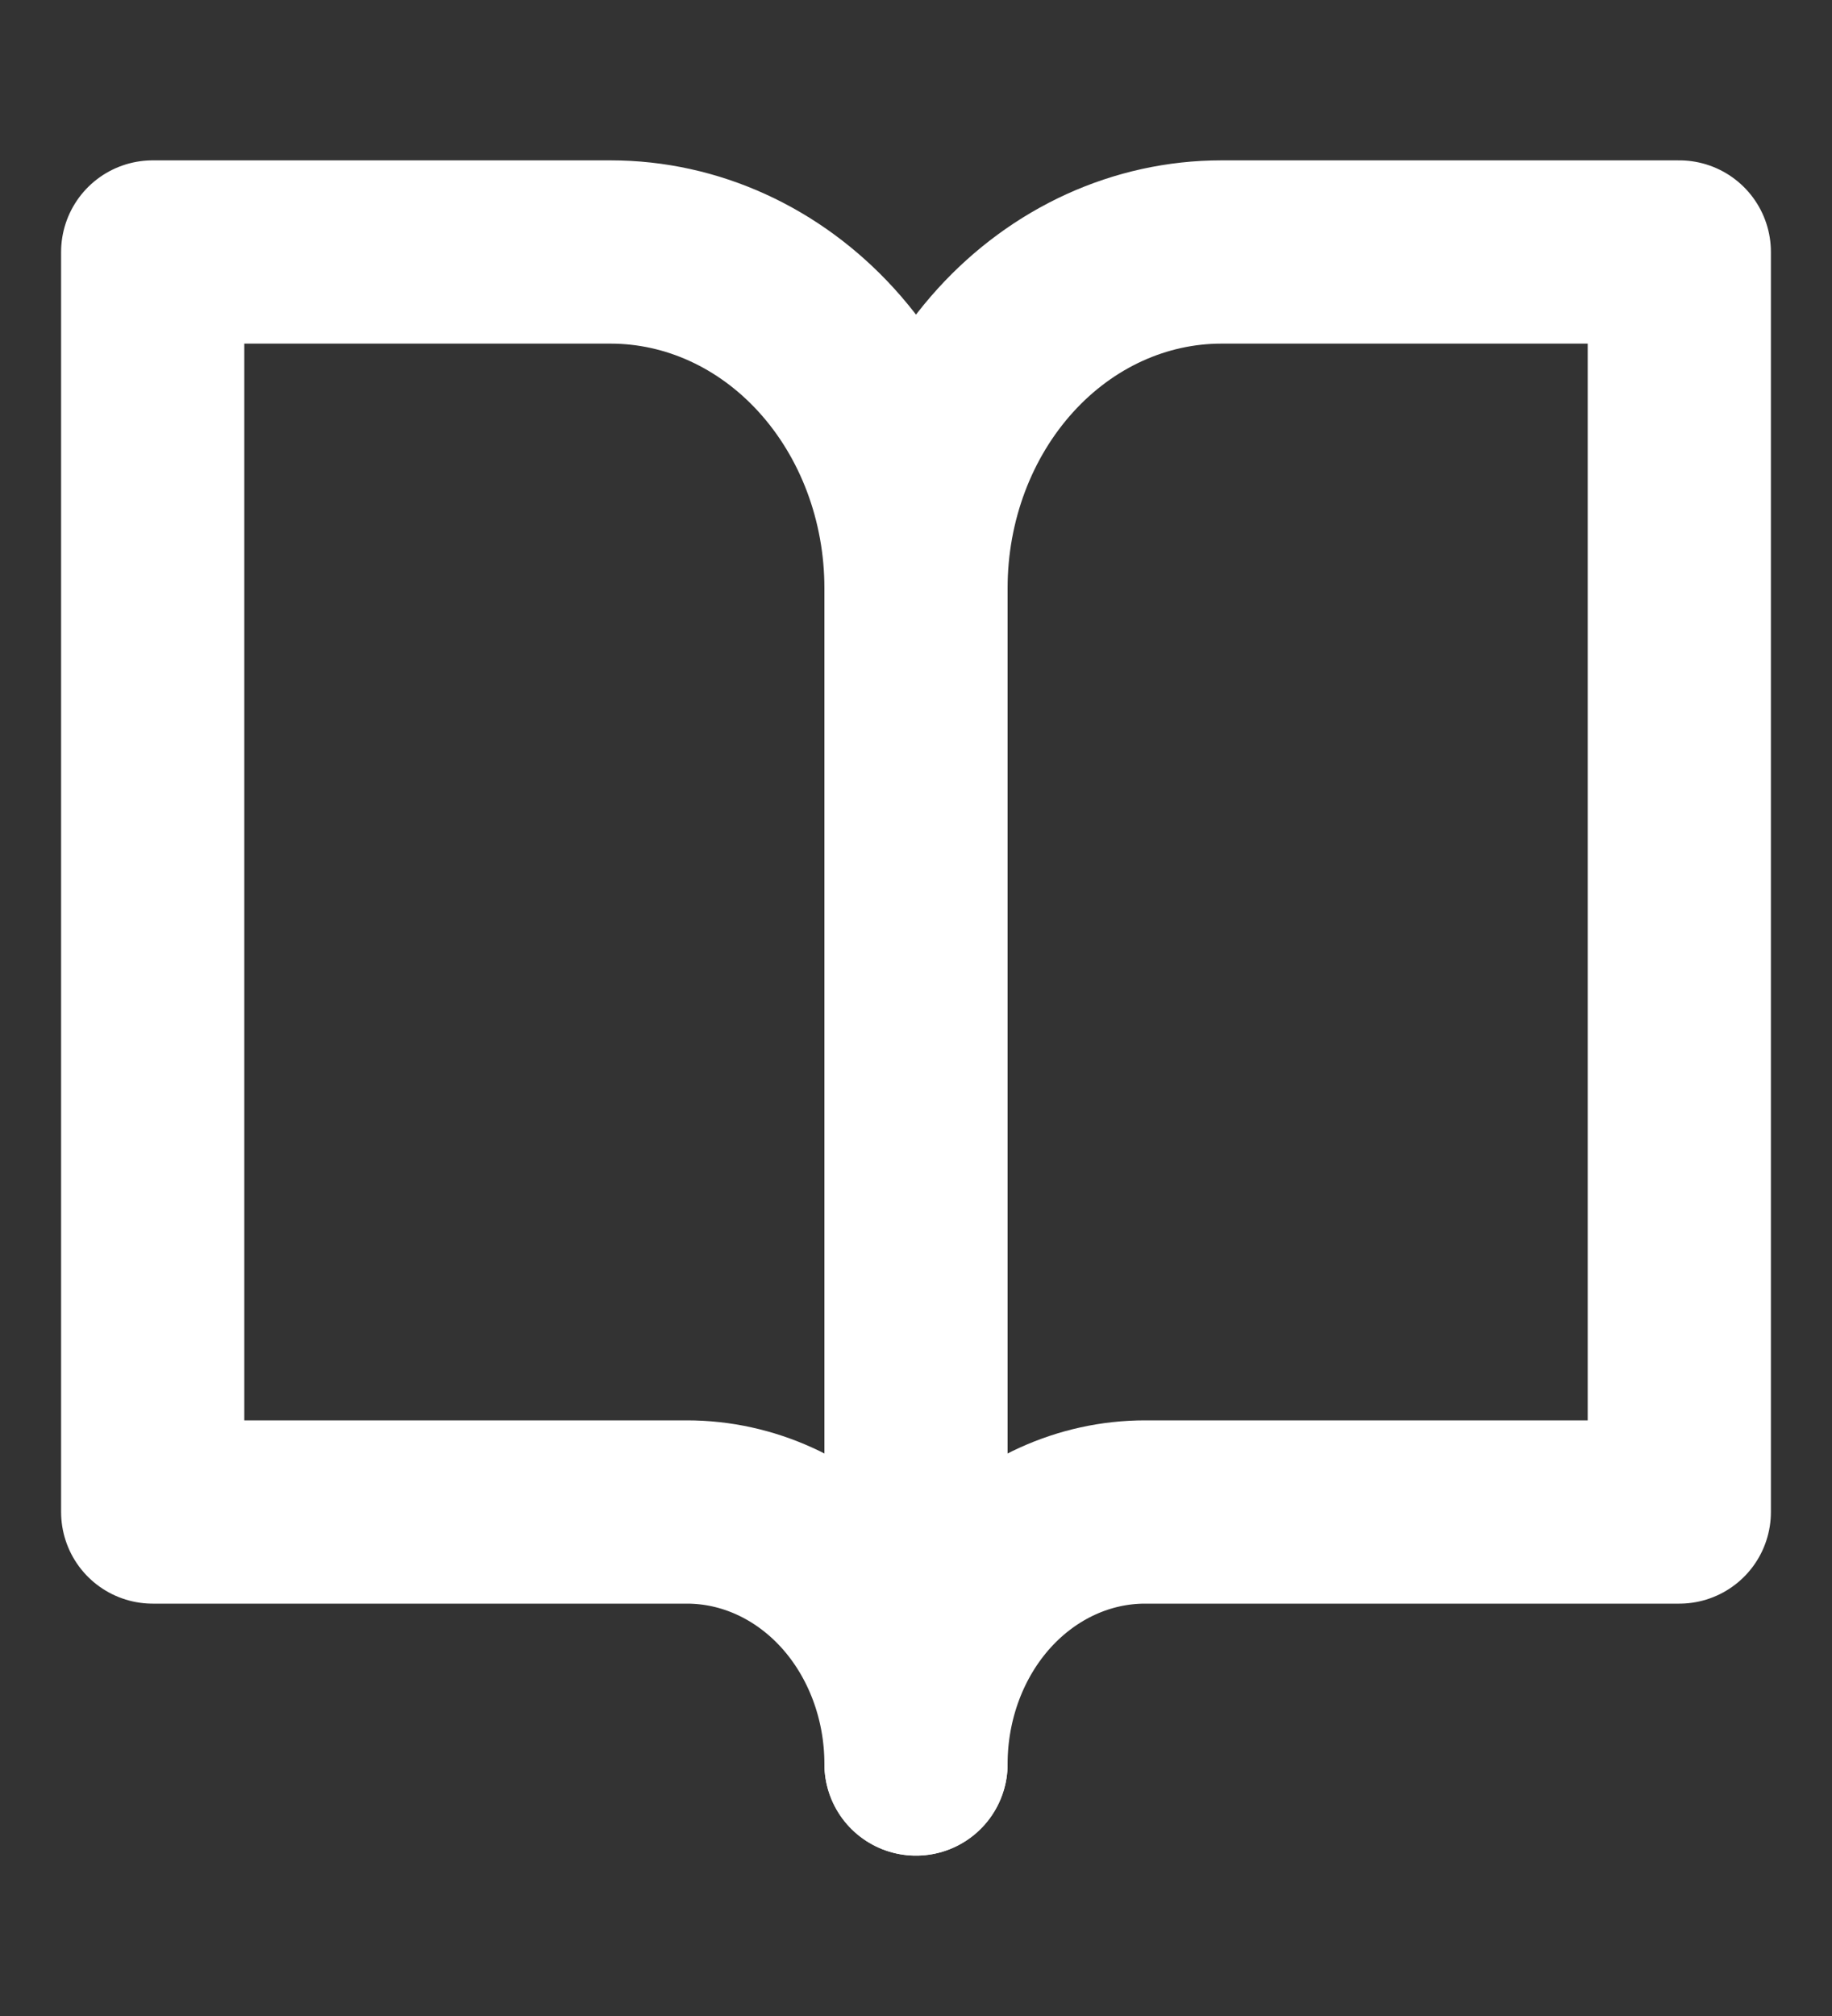 <svg width="20" height="22" viewBox="0 0 20 22" fill="none" xmlns="http://www.w3.org/2000/svg">
<rect x="0" y="0" width="20" height="22" fill="#333333" stroke="none"/>
<path d="M18.333 2.75H13.333C12.449 2.75 11.601 3.136 10.976 3.824C10.351 4.512 10 5.444 10 6.417V19.25C10 18.521 10.263 17.821 10.732 17.305C11.201 16.79 11.837 16.5 12.5 16.5H18.333V2.75Z" stroke="white" stroke-width="2" stroke-linecap="round" stroke-linejoin="round"/>
<path d="M1.667 2.75H6.667C7.551 2.75 8.399 3.136 9.024 3.824C9.649 4.512 10 5.444 10 6.417V19.25C10 18.521 9.737 17.821 9.268 17.305C8.799 16.79 8.163 16.5 7.5 16.5H1.667V2.75Z" stroke="white" stroke-width="2" stroke-linecap="round" stroke-linejoin="round"/>
</svg>
